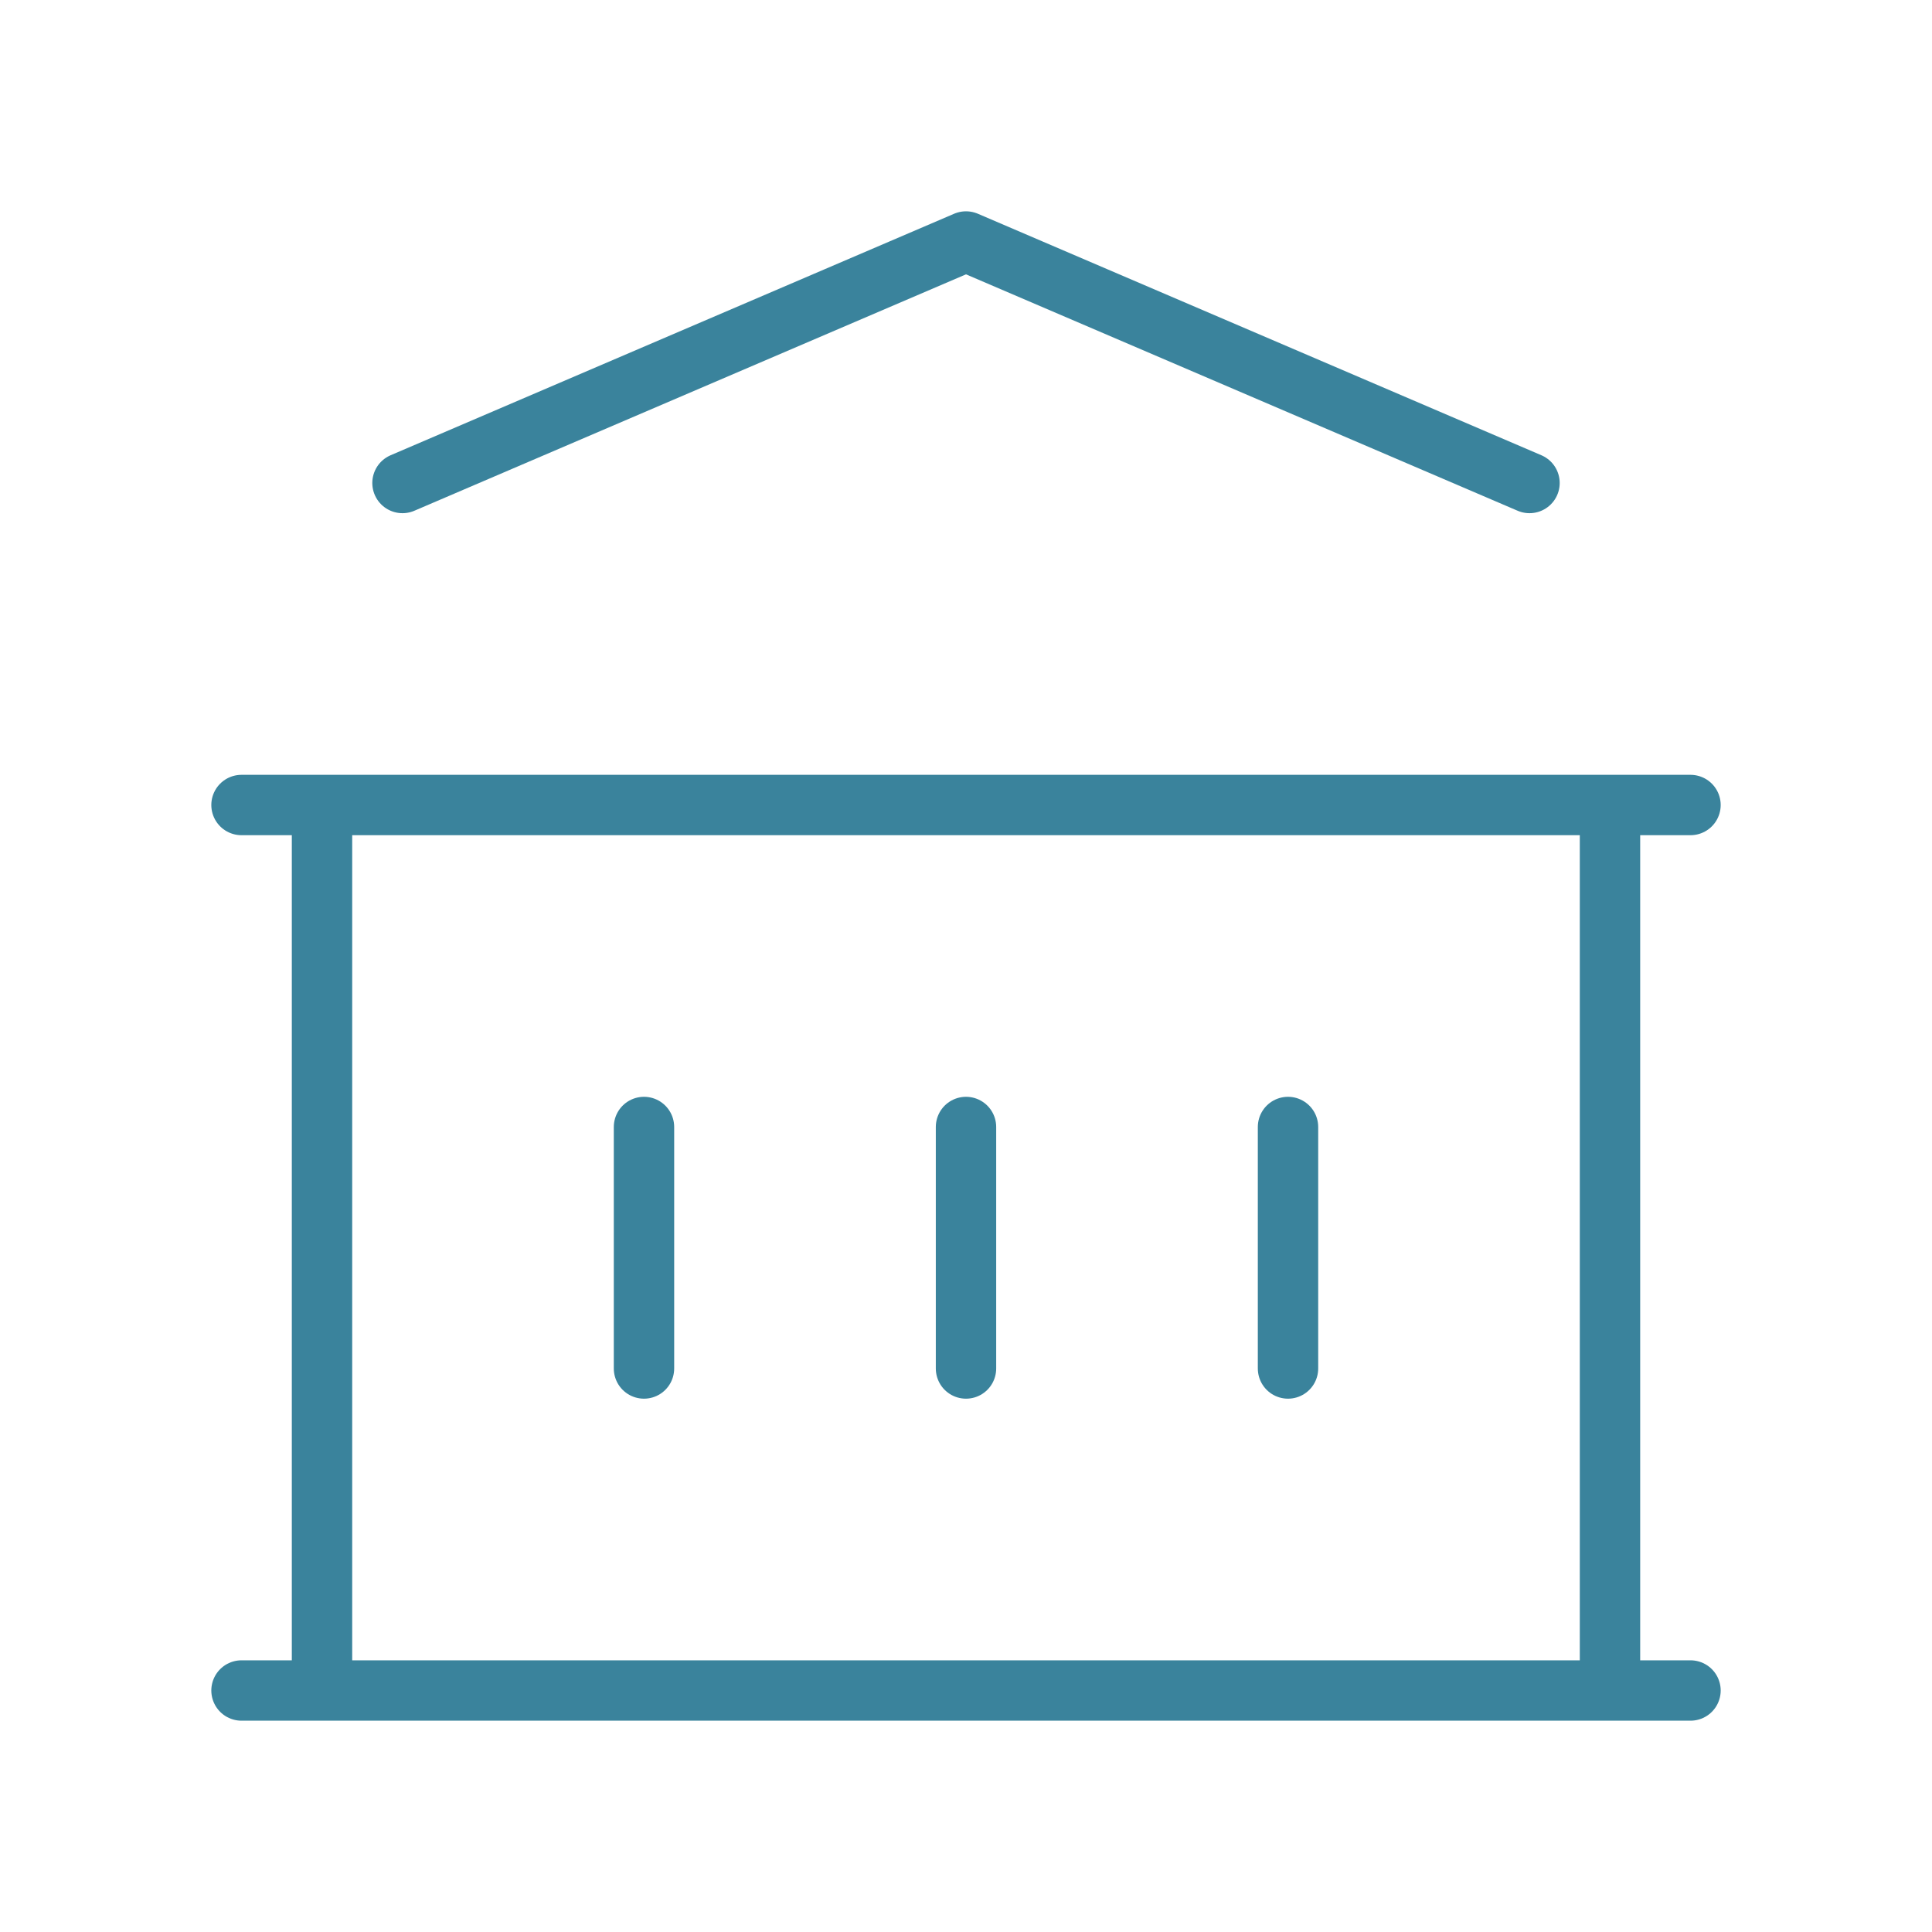 <svg width="64" height="64" viewBox="0 0 64 64" fill="none" xmlns="http://www.w3.org/2000/svg">
<path d="M8 56H56M8 26.667H56M13.333 16L32 8L50.667 16M10.667 26.667V56M53.333 26.667V56M21.333 37.333V45.333M32 37.333V45.333M42.667 37.333V45.333" stroke="#3A839C" stroke-width="2" stroke-linecap="round" stroke-linejoin="round"/>
</svg>
